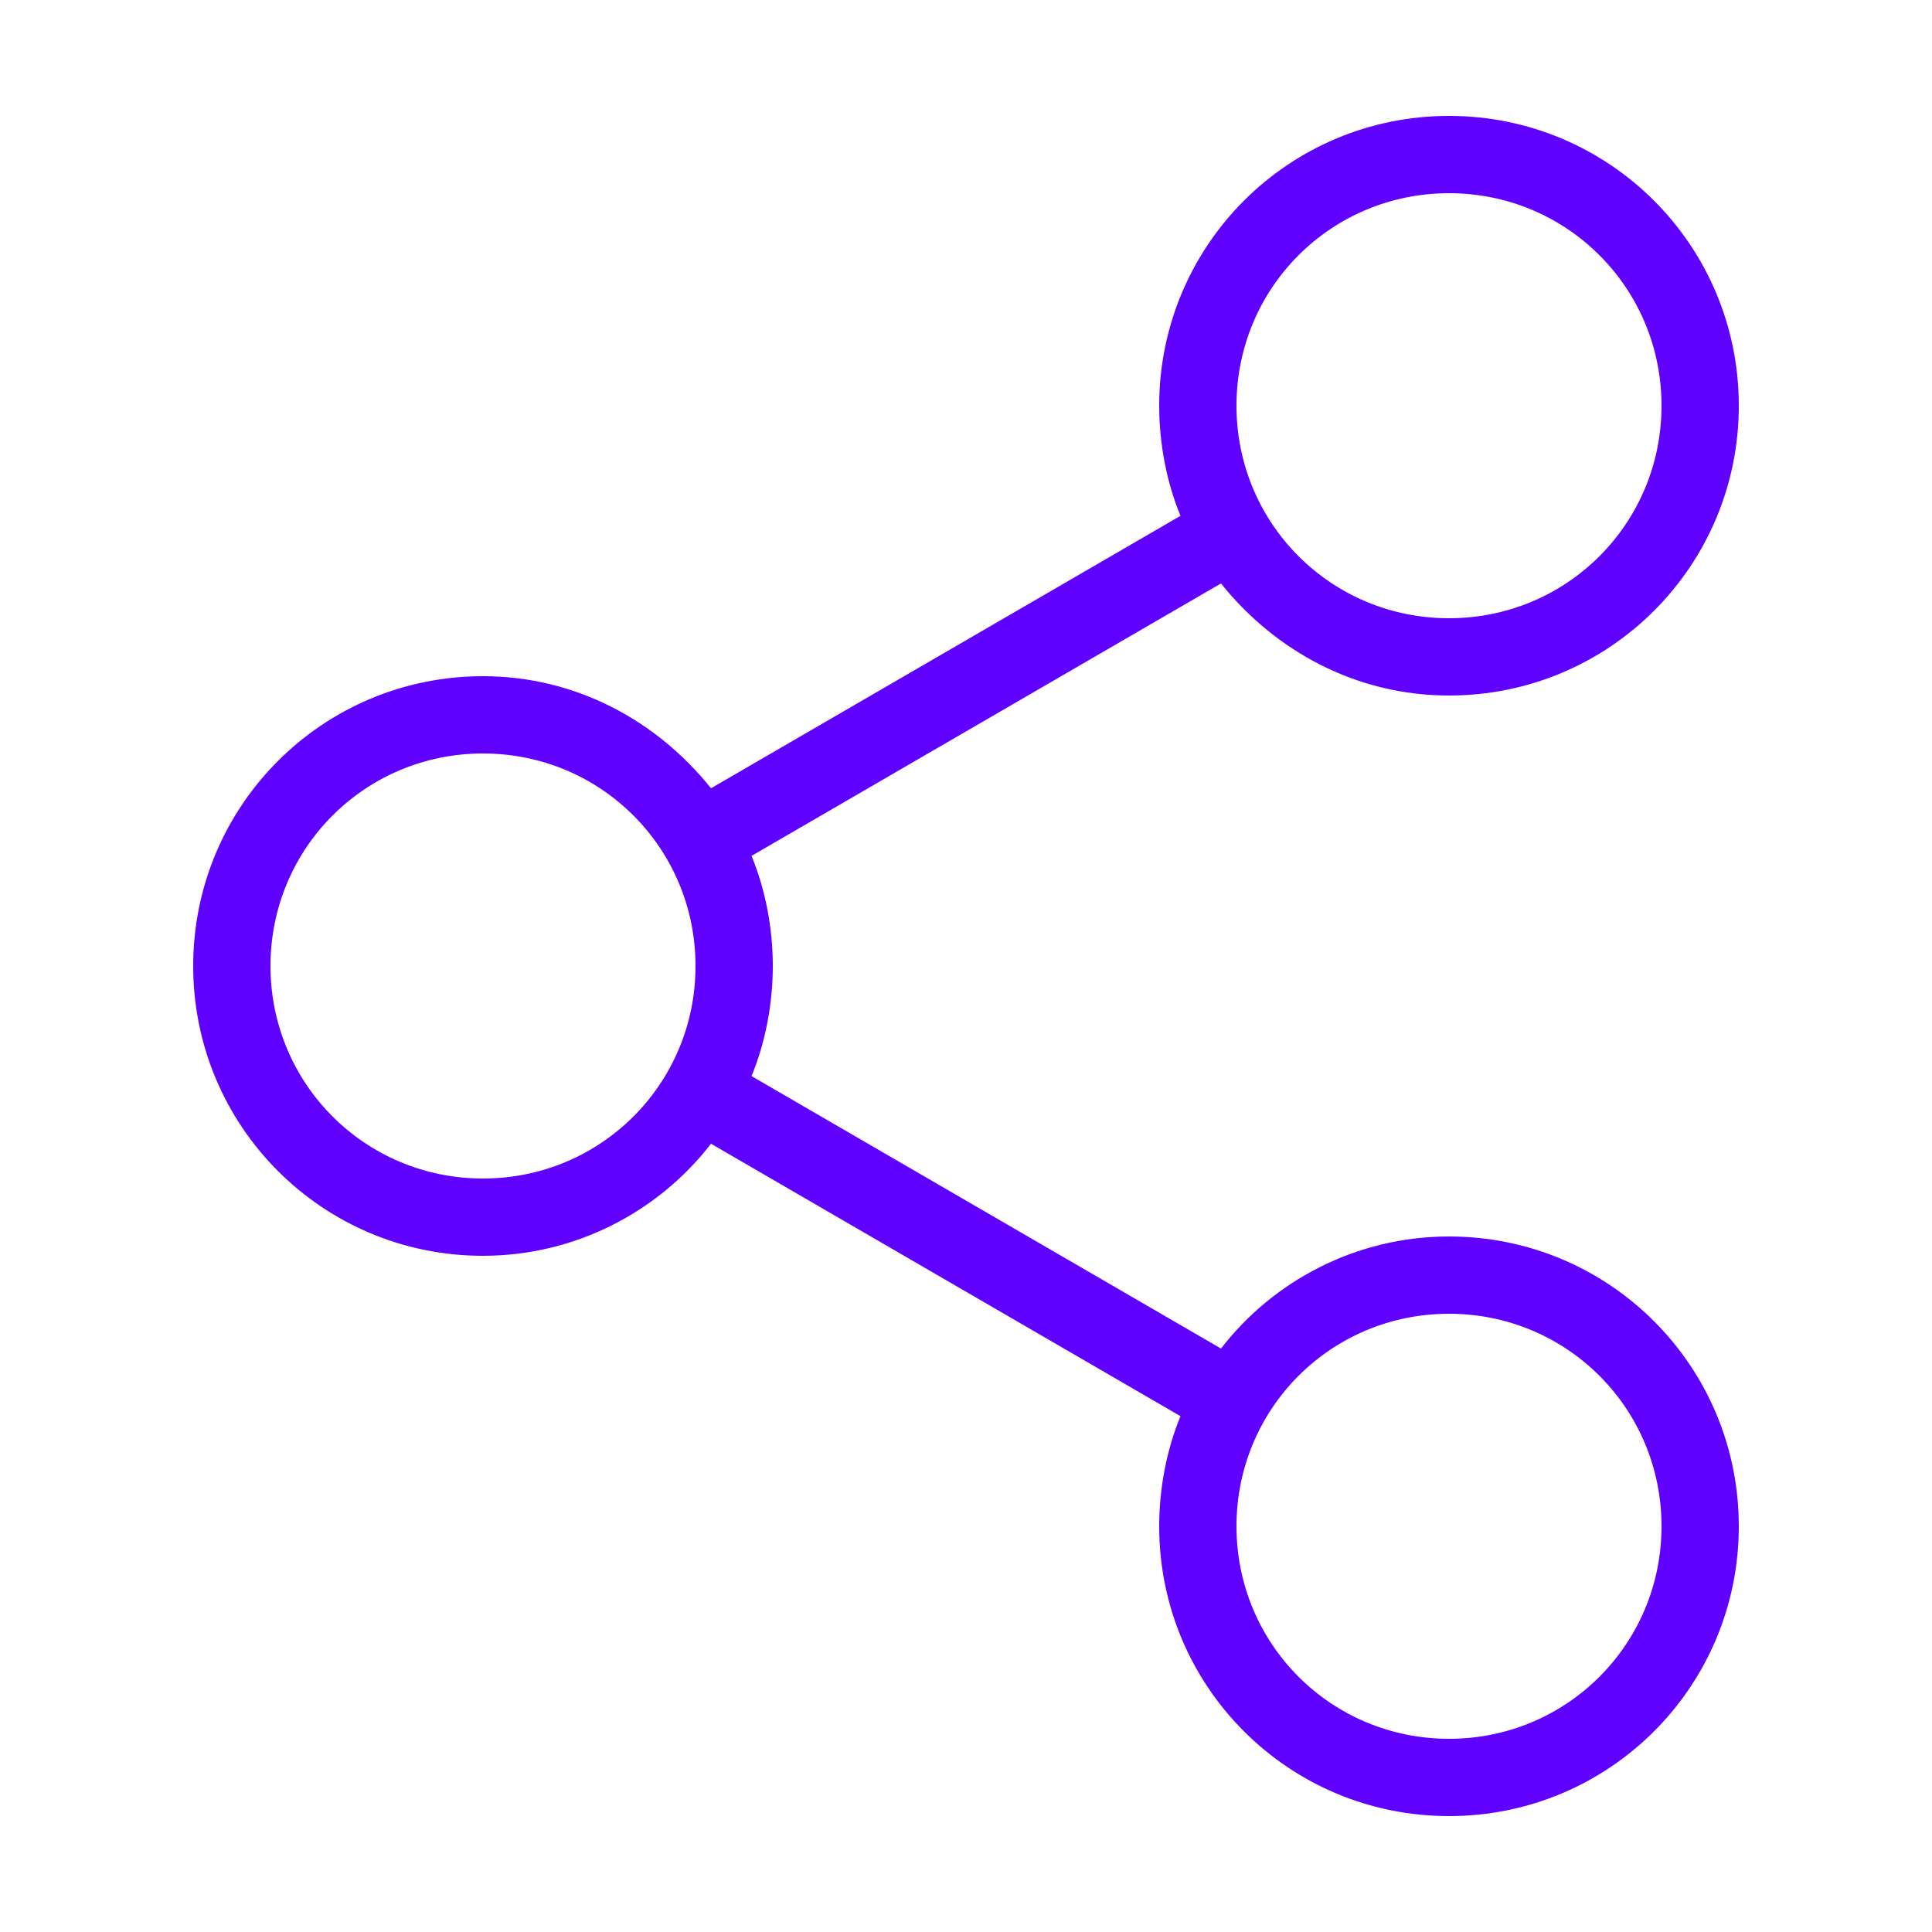 <?xml version="1.0" encoding="UTF-8"?>
<svg width="100pt" height="100pt" version="1.1" viewBox="0 0 100 100" xmlns="http://www.w3.org/2000/svg">
 <path d="m75 64c-4.801 0-9.102 2.301-11.801 5.801l-24.301-14.102c0.703-1.699 1.102-3.699 1.102-5.699s-0.398-4-1.102-5.699l24.301-14.102c2.801 3.5 7 5.801 11.801 5.801 8.301 0 15-6.699 15-15s-6.699-15-15-15-15 6.699-15 15c0 2 0.398 4 1.102 5.699l-24.301 14.102c-2.801-3.5-7-5.801-11.801-5.801-8.301 0-15 6.699-15 15s6.699 15 15 15c4.801 0 9.102-2.301 11.801-5.801l24.301 14.102c-0.703 1.699-1.102 3.699-1.102 5.699 0 8.301 6.699 15 15 15s15-6.699 15-15-6.699-15-15-15zm0-54c6.102 0 11 4.898 11 11s-4.898 11-11 11-11-4.898-11-11 4.898-11 11-11zm-50 51c-6.102 0-11-4.898-11-11s4.898-11 11-11 11 4.898 11 11-4.898 11-11 11zm50 29c-6.102 0-11-4.898-11-11s4.898-11 11-11 11 4.898 11 11-4.898 11-11 11z" fill="#6000ff"/>
</svg>
